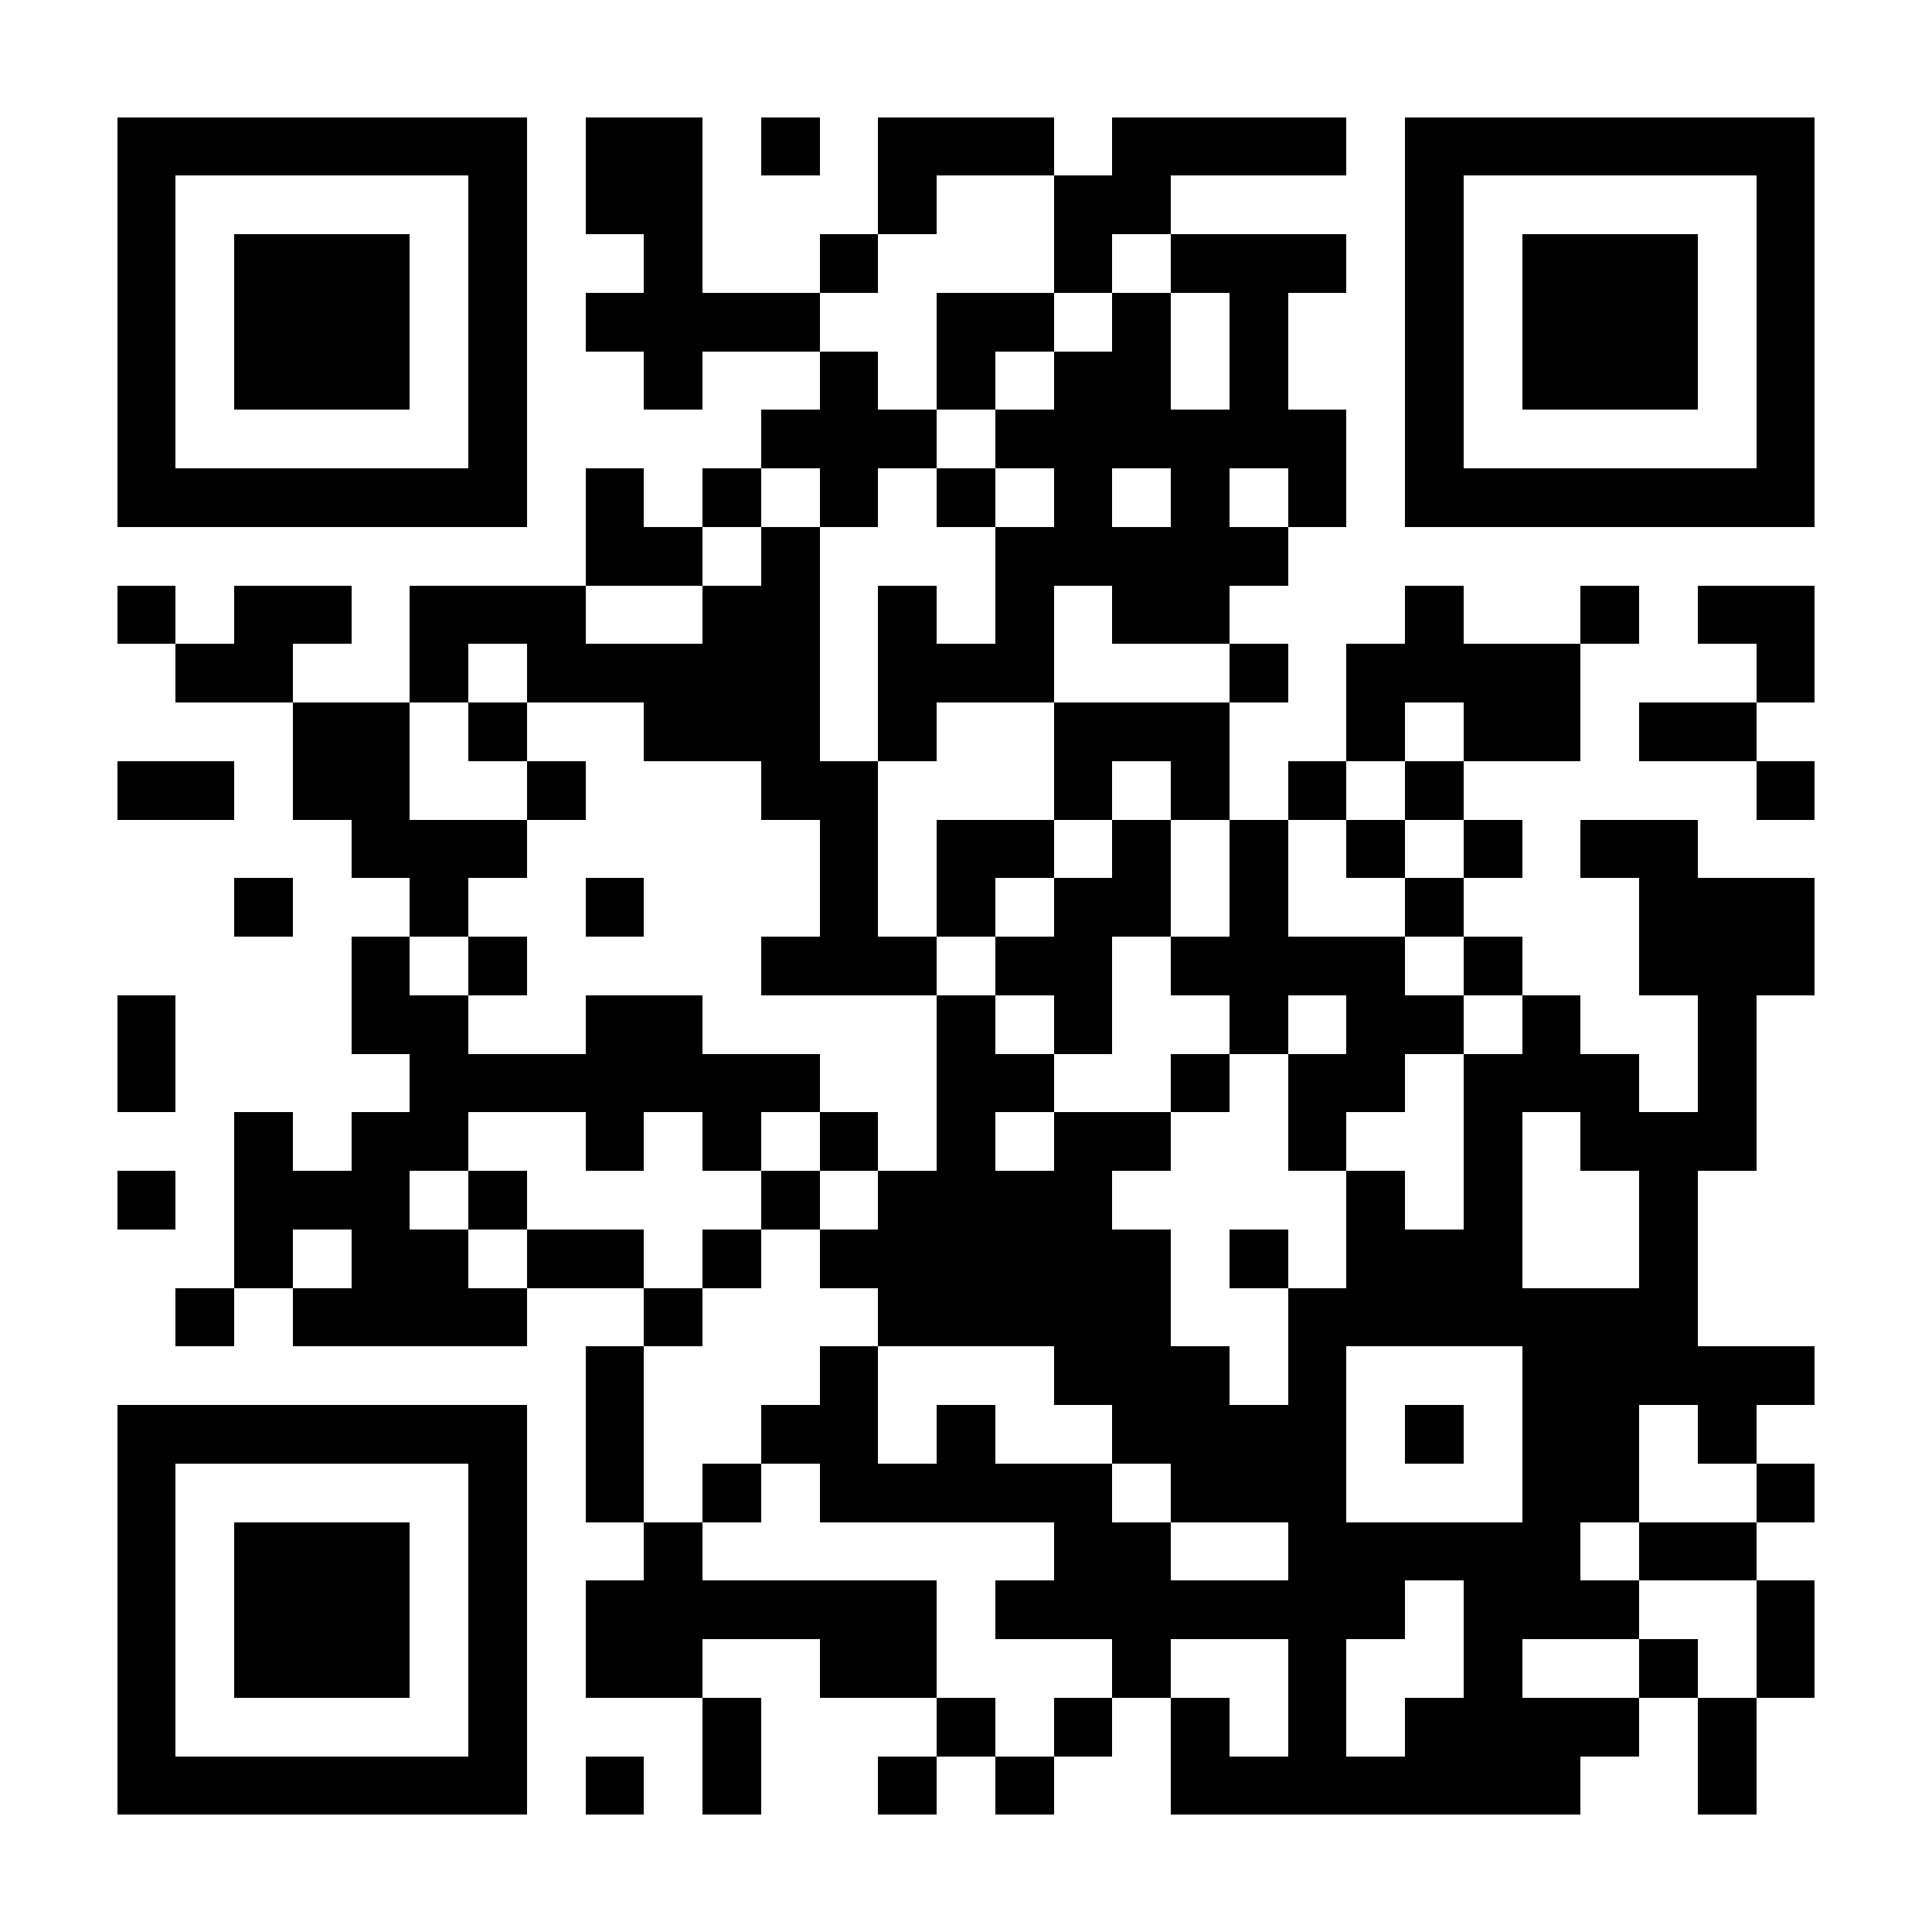 <?xml version="1.0" encoding="UTF-8"?>
<!DOCTYPE svg PUBLIC '-//W3C//DTD SVG 1.0//EN'
          'http://www.w3.org/TR/2001/REC-SVG-20010904/DTD/svg10.dtd'>
<svg fill="#fff" height="33" shape-rendering="crispEdges" style="fill: #fff;" viewBox="0 0 33 33" width="33" xmlns="http://www.w3.org/2000/svg" xmlns:xlink="http://www.w3.org/1999/xlink"
><path d="M0 0h33v33H0z"
  /><path d="M2 2.5h7m1 0h2m1 0h1m1 0h3m1 0h4m1 0h7M2 3.5h1m5 0h1m1 0h2m3 0h1m2 0h2m4 0h1m5 0h1M2 4.5h1m1 0h3m1 0h1m2 0h1m2 0h1m3 0h1m1 0h3m1 0h1m1 0h3m1 0h1M2 5.5h1m1 0h3m1 0h1m1 0h4m2 0h2m1 0h1m1 0h1m2 0h1m1 0h3m1 0h1M2 6.5h1m1 0h3m1 0h1m2 0h1m2 0h1m1 0h1m1 0h2m1 0h1m2 0h1m1 0h3m1 0h1M2 7.5h1m5 0h1m4 0h3m1 0h6m1 0h1m5 0h1M2 8.5h7m1 0h1m1 0h1m1 0h1m1 0h1m1 0h1m1 0h1m1 0h1m1 0h7M10 9.5h2m1 0h1m3 0h5M2 10.5h1m1 0h2m1 0h3m2 0h2m1 0h1m1 0h1m1 0h2m3 0h1m2 0h1m1 0h2M3 11.5h2m2 0h1m1 0h5m1 0h3m3 0h1m1 0h4m3 0h1M5 12.5h2m1 0h1m2 0h3m1 0h1m2 0h3m2 0h1m1 0h2m1 0h2M2 13.5h2m1 0h2m2 0h1m3 0h2m3 0h1m1 0h1m1 0h1m1 0h1m5 0h1M6 14.5h3m5 0h1m1 0h2m1 0h1m1 0h1m1 0h1m1 0h1m1 0h2M4 15.5h1m2 0h1m2 0h1m3 0h1m1 0h1m1 0h2m1 0h1m2 0h1m3 0h3M6 16.5h1m1 0h1m4 0h3m1 0h2m1 0h4m1 0h1m2 0h3M2 17.5h1m3 0h2m2 0h2m4 0h1m1 0h1m2 0h1m1 0h2m1 0h1m2 0h1M2 18.5h1m4 0h7m2 0h2m2 0h1m1 0h2m1 0h3m1 0h1M4 19.5h1m1 0h2m2 0h1m1 0h1m1 0h1m1 0h1m1 0h2m2 0h1m2 0h1m1 0h3M2 20.5h1m1 0h3m1 0h1m4 0h1m1 0h4m4 0h1m1 0h1m2 0h1M4 21.5h1m1 0h2m1 0h2m1 0h1m1 0h6m1 0h1m1 0h3m2 0h1M3 22.5h1m1 0h4m2 0h1m3 0h5m2 0h7M10 23.5h1m3 0h1m3 0h3m1 0h1m3 0h5M2 24.5h7m1 0h1m2 0h2m1 0h1m2 0h4m1 0h1m1 0h2m1 0h1M2 25.5h1m5 0h1m1 0h1m1 0h1m1 0h5m1 0h3m3 0h2m2 0h1M2 26.5h1m1 0h3m1 0h1m2 0h1m6 0h2m2 0h5m1 0h2M2 27.5h1m1 0h3m1 0h1m1 0h6m1 0h7m1 0h3m2 0h1M2 28.5h1m1 0h3m1 0h1m1 0h2m2 0h2m3 0h1m2 0h1m2 0h1m2 0h1m1 0h1M2 29.5h1m5 0h1m3 0h1m3 0h1m1 0h1m1 0h1m1 0h1m1 0h4m1 0h1M2 30.5h7m1 0h1m1 0h1m2 0h1m1 0h1m2 0h7m2 0h1" stroke="#000"
/></svg
>
